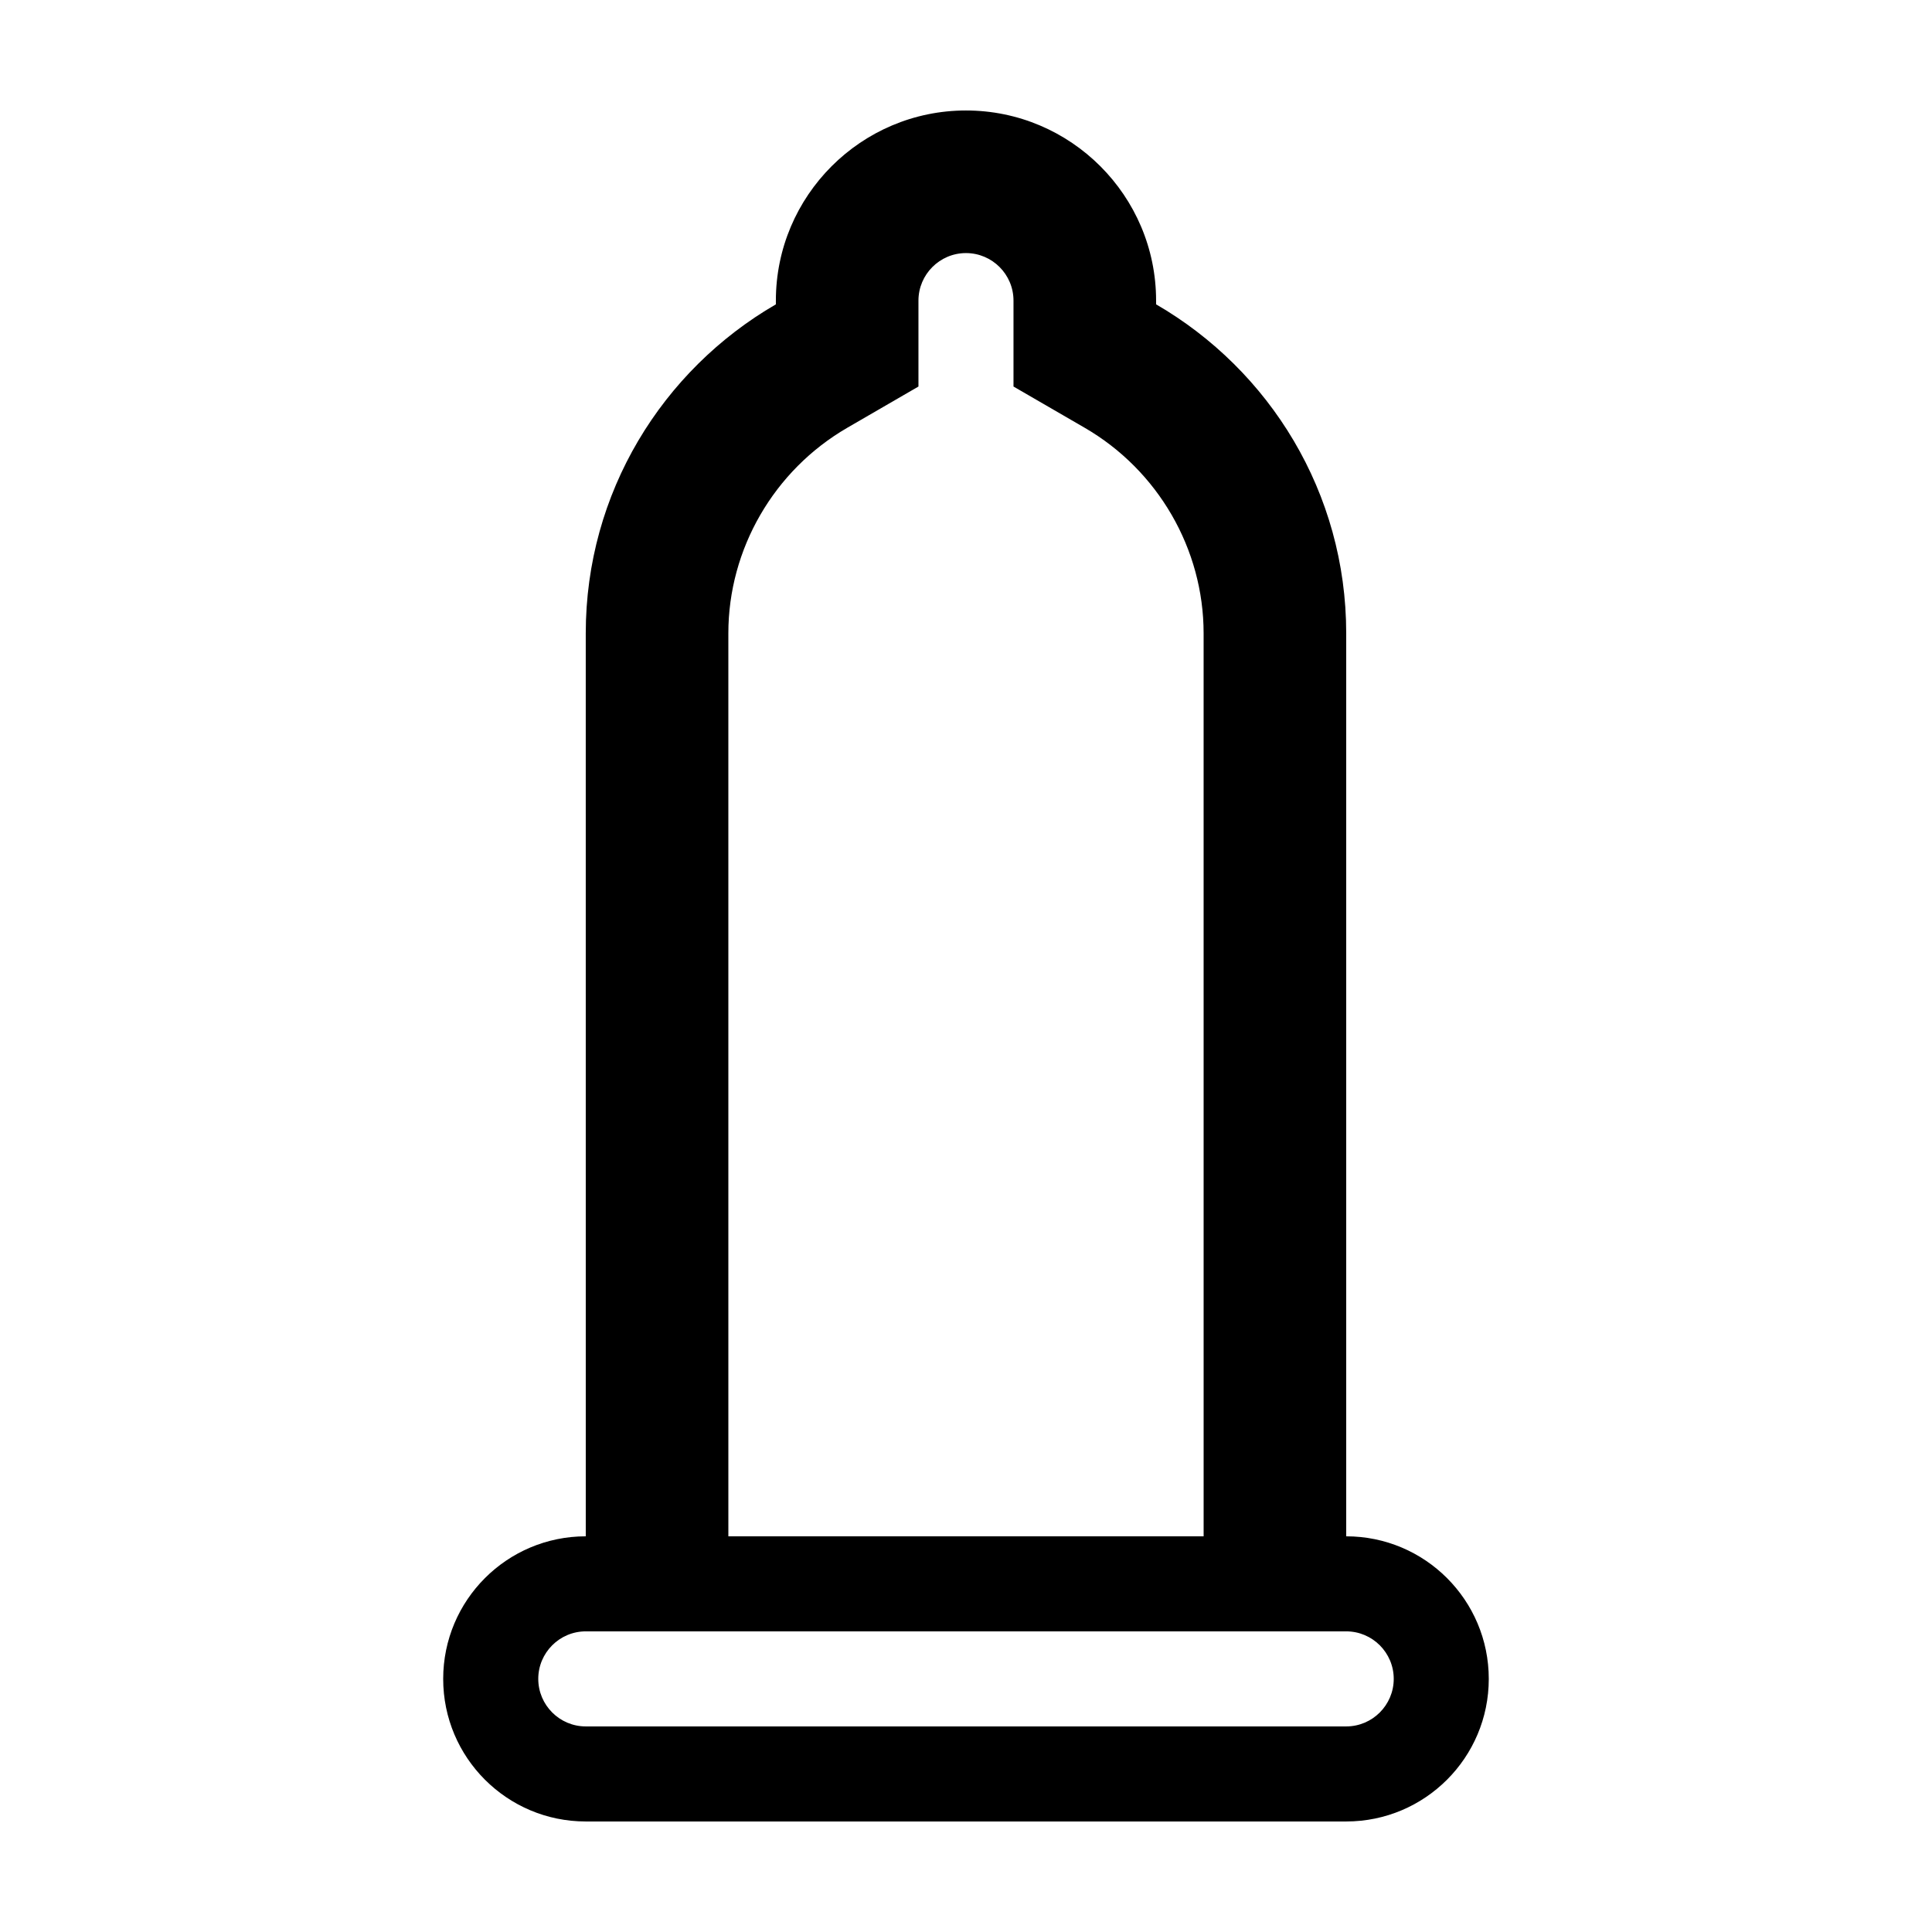 <?xml version="1.0" encoding="UTF-8"?>
<!-- Uploaded to: ICON Repo, www.svgrepo.com, Generator: ICON Repo Mixer Tools -->
<svg fill="#000000" width="800px" height="800px" version="1.1" viewBox="144 144 512 512" xmlns="http://www.w3.org/2000/svg">
 <path d="m500.76 551.14v-239.31c0-37.273-20.293-69.742-50.383-87.176v-0.992c0-27.781-22.602-50.383-50.383-50.383-27.777 0.004-50.379 22.605-50.379 50.383v0.992c-30.086 17.434-50.383 49.898-50.383 87.176l0.004 239.31c-20.867 0-37.785 16.918-37.785 37.785-0.004 20.867 16.914 37.785 37.785 37.785h201.52c20.867 0 37.785-16.918 37.785-37.785 0-20.867-16.918-37.785-37.785-37.785zm-163.74-239.31c0-22.332 12.082-43.207 31.535-54.477l18.844-10.918v-22.773c0-6.941 5.652-12.594 12.594-12.594 6.949 0 12.594 5.652 12.594 12.594v22.773l18.848 10.918c19.453 11.27 31.535 32.145 31.535 54.477l0.004 239.31h-125.95zm163.74 289.69h-201.52c-6.941 0-12.594-5.652-12.594-12.594-0.004-6.945 5.648-12.598 12.594-12.598h201.52c6.949 0 12.594 5.652 12.594 12.594 0 6.945-5.648 12.598-12.594 12.598z"/>
</svg>